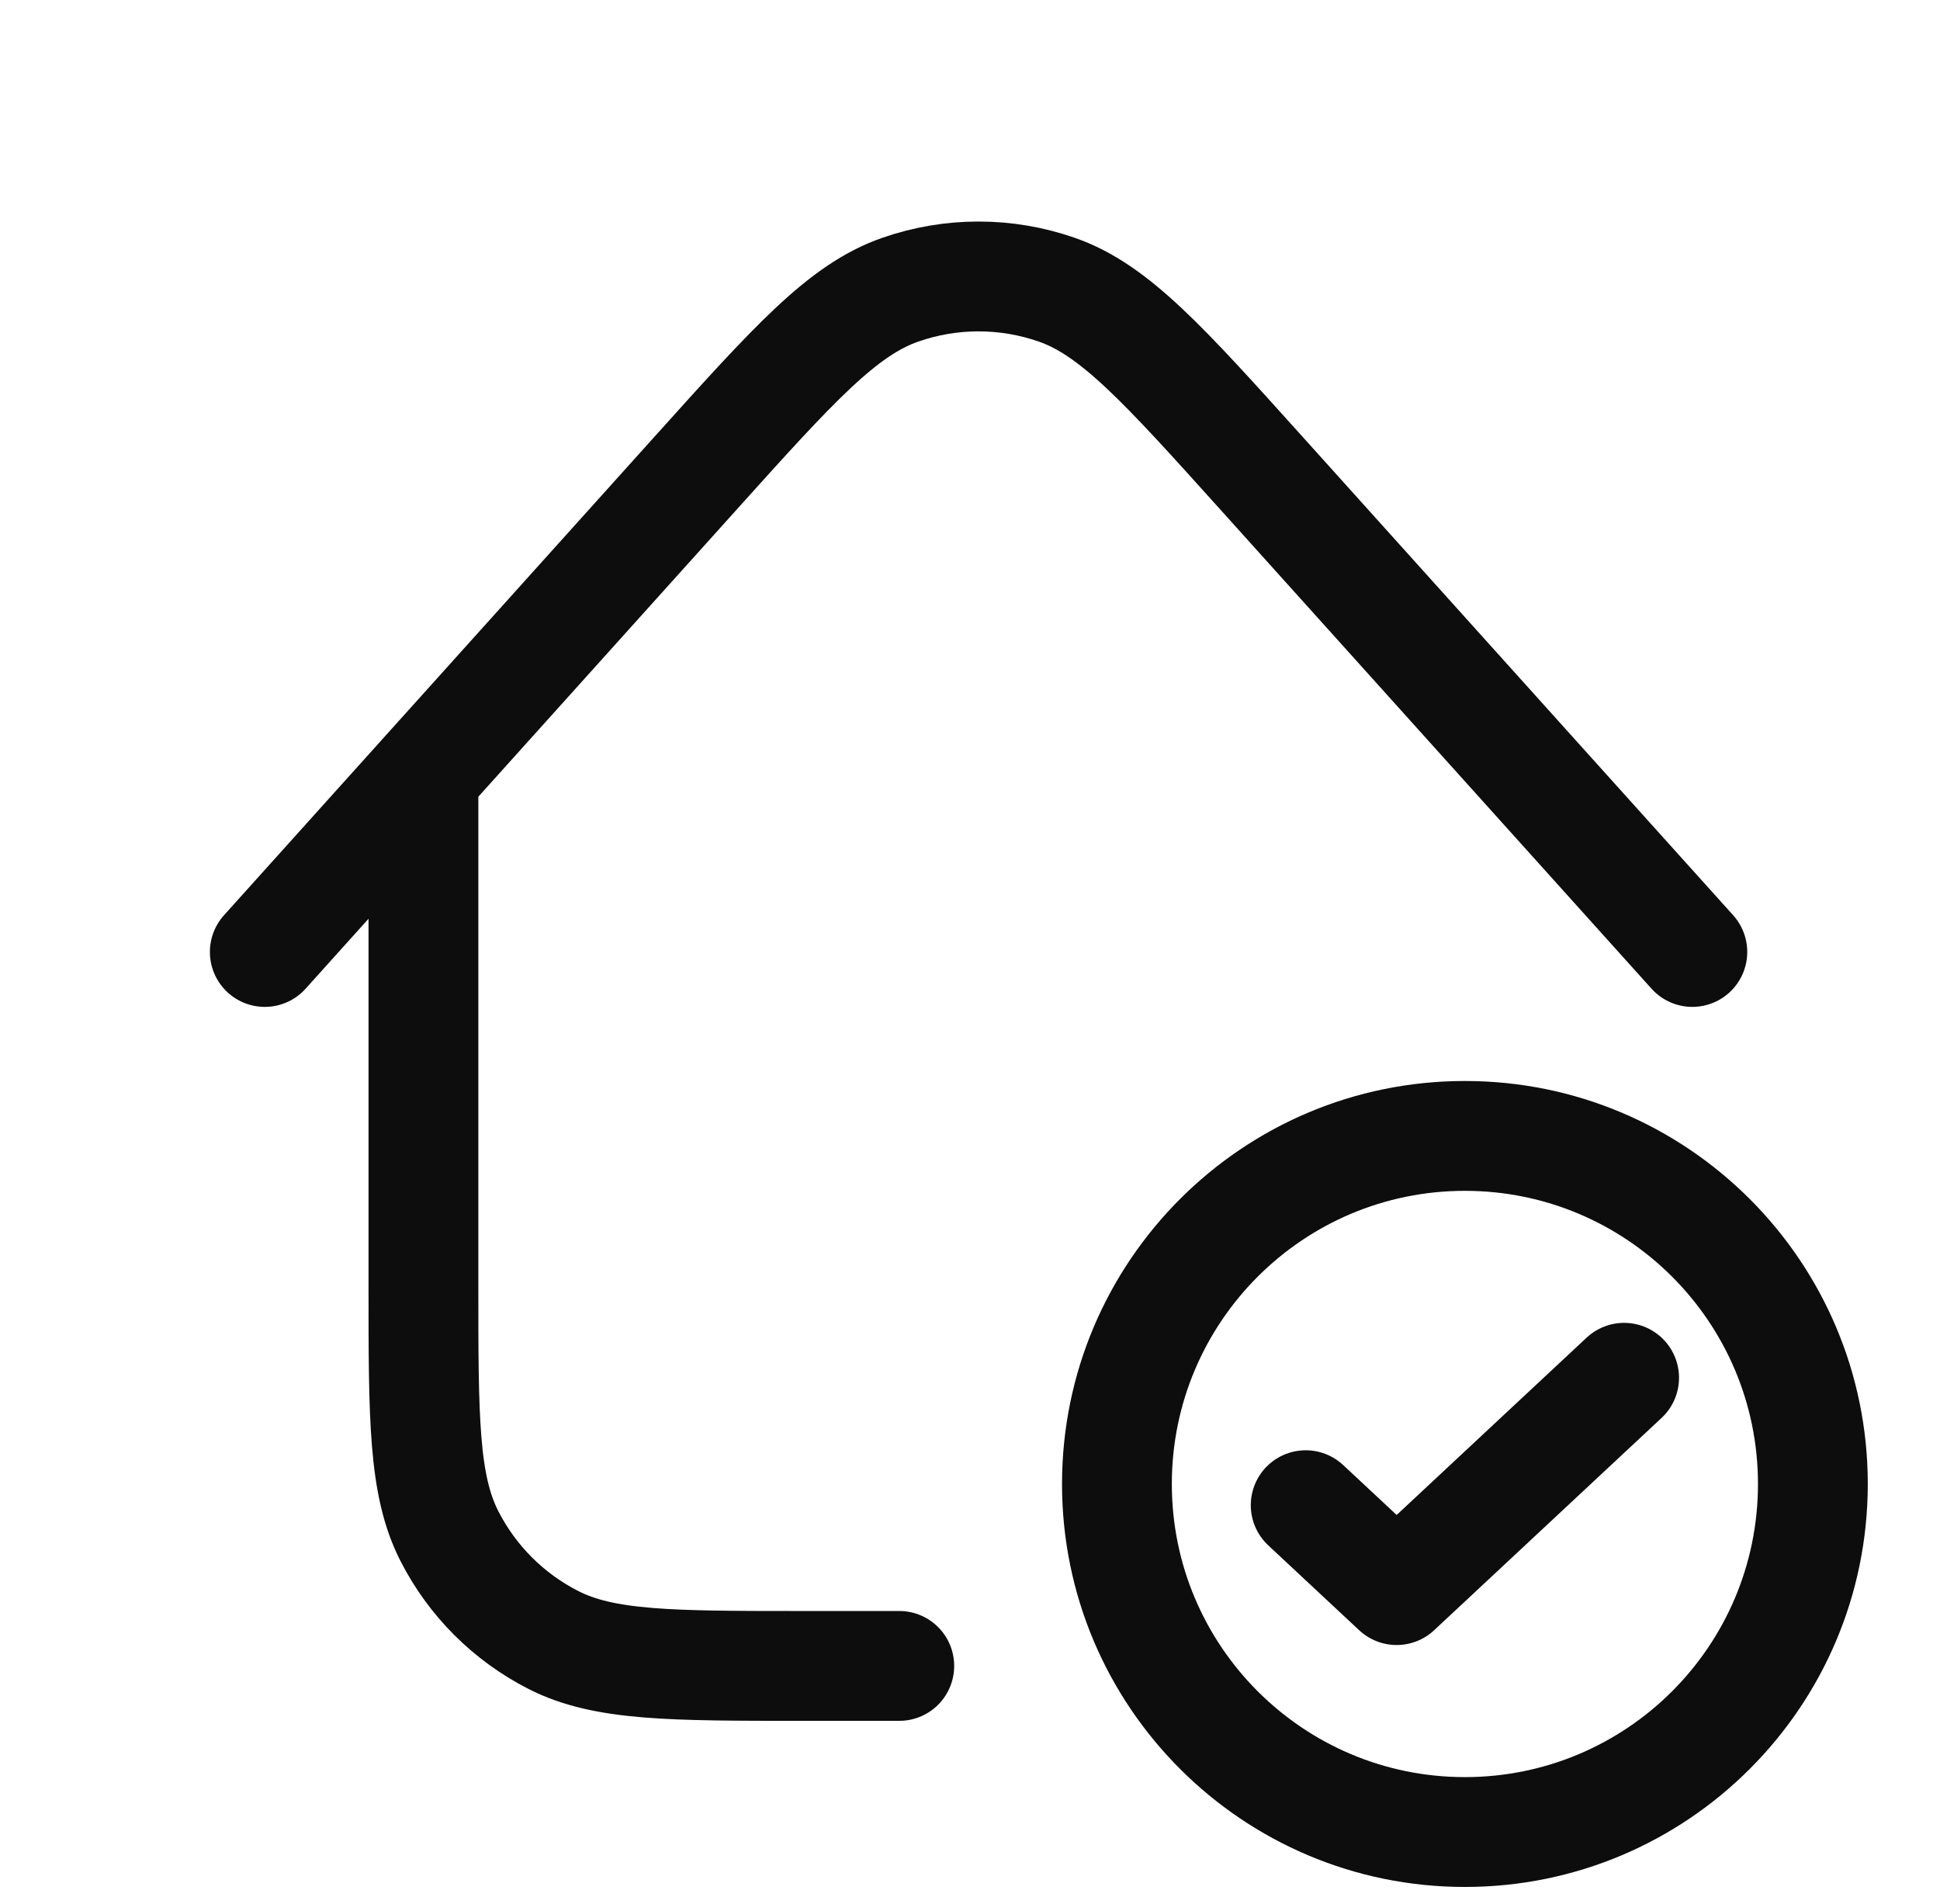<?xml version="1.0" encoding="utf-8"?>
<svg xmlns="http://www.w3.org/2000/svg" width="53" height="52" viewBox="0 0 53 52" fill="none">
  <path d="M11.568 21.185V35.101C11.568 38.741 11.568 40.562 12.276 41.952C12.899 43.175 13.894 44.169 15.117 44.792C16.507 45.501 18.327 45.501 21.968 45.501H24.568M46.234 26.001L34.462 12.923C31.785 9.949 30.446 8.461 28.87 7.912C27.485 7.43 25.978 7.43 24.594 7.913C23.017 8.462 21.679 9.949 19.002 12.924L7.234 26.001" stroke="#0D0D0D" stroke-width="3" stroke-linecap="round" stroke-linejoin="round"/>
  <path fill-rule="evenodd" clip-rule="evenodd" d="M40.02 48.538C44.442 48.538 48.027 44.954 48.027 40.532C48.027 36.11 44.442 32.525 40.02 32.525C35.599 32.525 32.014 36.11 32.014 40.532C32.014 44.954 35.599 48.538 40.02 48.538ZM40.02 51.538C46.099 51.538 51.027 46.61 51.027 40.532C51.027 34.453 46.099 29.525 40.02 29.525C33.942 29.525 29.014 34.453 29.014 40.532C29.014 46.61 33.942 51.538 40.02 51.538Z" fill="#0D0D0D"/>
  <path d="M35.671 41.111L38.156 43.43L44.37 37.631" stroke="#0D0D0D" stroke-width="3" stroke-linecap="round" stroke-linejoin="round"/>
</svg>
